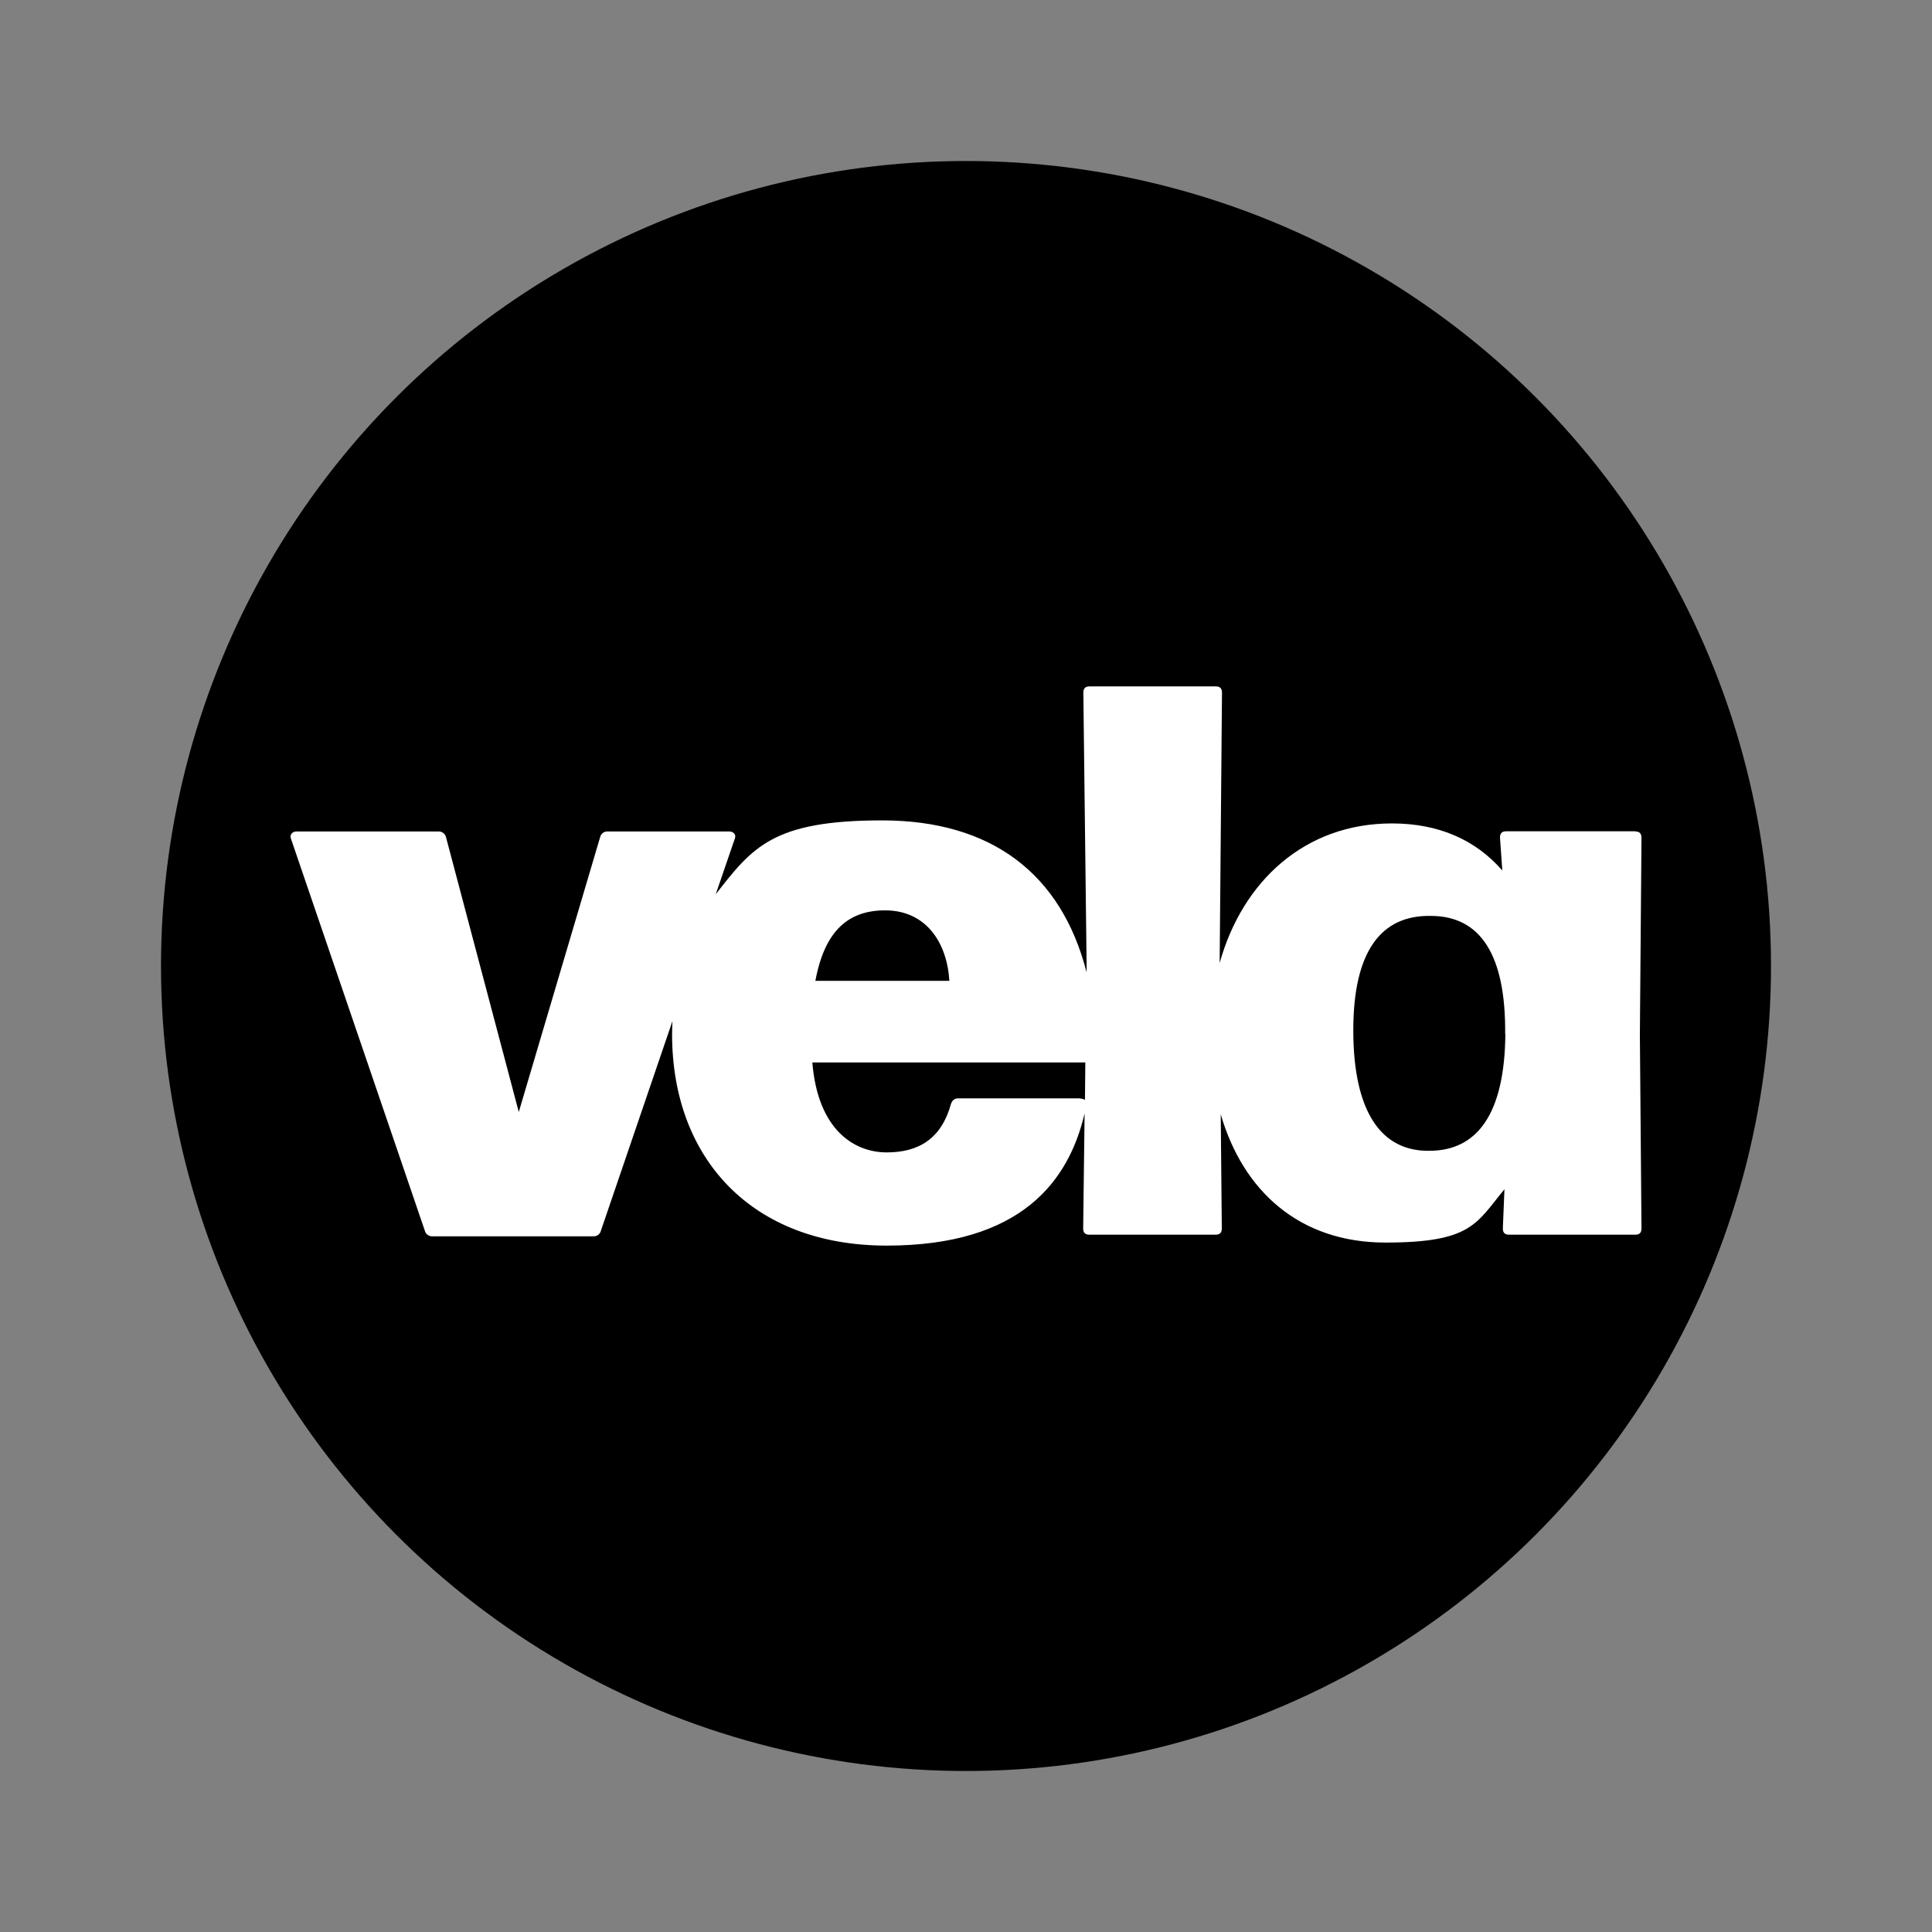 <?xml version="1.0" encoding="UTF-8"?> <svg xmlns="http://www.w3.org/2000/svg" id="Layer_1" version="1.1" viewBox="0 0 1080 1080"><rect x="0" y="0" width="1080" height="1080" fill="#808080" stroke="none"/><defs><style> .st0 { fill: #fff; } </style></defs><circle cx="540" cy="540" r="450"></circle><path class="st0" d="M914.2,464.7h-72.2c-2.2,0-3.5.9-3.5,3.5l1.3,18.4c-14.9-17.1-35.5-26.3-61.7-26.3-48.9,0-83.6,32.5-96.3,78v-.5s1.3-150.6,1.3-150.6c0-2.6-1.3-3.5-3.5-3.5h-70.5c-2.2,0-3.5.9-3.5,3.5l1.8,150.6v5.7c-14.1-55.1-53.2-84.9-114.3-84.9s-72.5,15-93,41.3l10.7-31.2c.9-2.2-.9-3.9-3.1-3.9h-68.3c-1.8,0-3.5,1.3-3.9,3.1l-45.5,153.7-40.7-153.7c-.4-1.8-2.2-3.1-3.9-3.1h-79.7c-2.2,0-3.9,1.8-3.1,3.9l74.9,219.3c.4,1.8,2.2,3.1,3.9,3.1h90.6c1.8,0,3.5-1.3,3.9-3.1l40-117.2c-.1,2.4-.2,4.8-.2,7.3,0,69.6,44.7,118.2,120,118.2s101.8-36.2,110.6-73.9l-.8,64.3c0,2.6,1.3,3.5,3.5,3.5h70.5c2.2,0,3.5-.9,3.5-3.5l-.6-63.8c12.4,42.6,43.7,71.7,92.1,71.7s50.8-10.9,66.5-29.8l-.9,21.9c0,2.6,1.3,3.5,3.5,3.5h70.5c2.2,0,3.5-.9,3.5-3.5l-.9-108.1.9-110.3c0-2.6-1.3-3.5-3.5-3.5ZM494.8,508.9c22.8,0,34.6,17.9,35.9,39.4h-74.9c5.3-28.5,18.8-39.4,39-39.4ZM603.8,614h-68.3c-1.8,0-3.1.9-3.9,3.1-5.3,19.3-17.9,27.1-35.9,27.1s-38.5-12.3-41.6-50.3h152.6l-.2,21c-.7-.5-1.6-.8-2.6-.8ZM841.5,578.1c-.4,44.7-15.8,65.2-42.5,65.2-26.7.4-42.5-21.5-42.5-67.4,0-43.8,15.3-64.4,43.3-63.9,27.6,0,42,21.5,41.6,66.1Z"></path></svg> 
